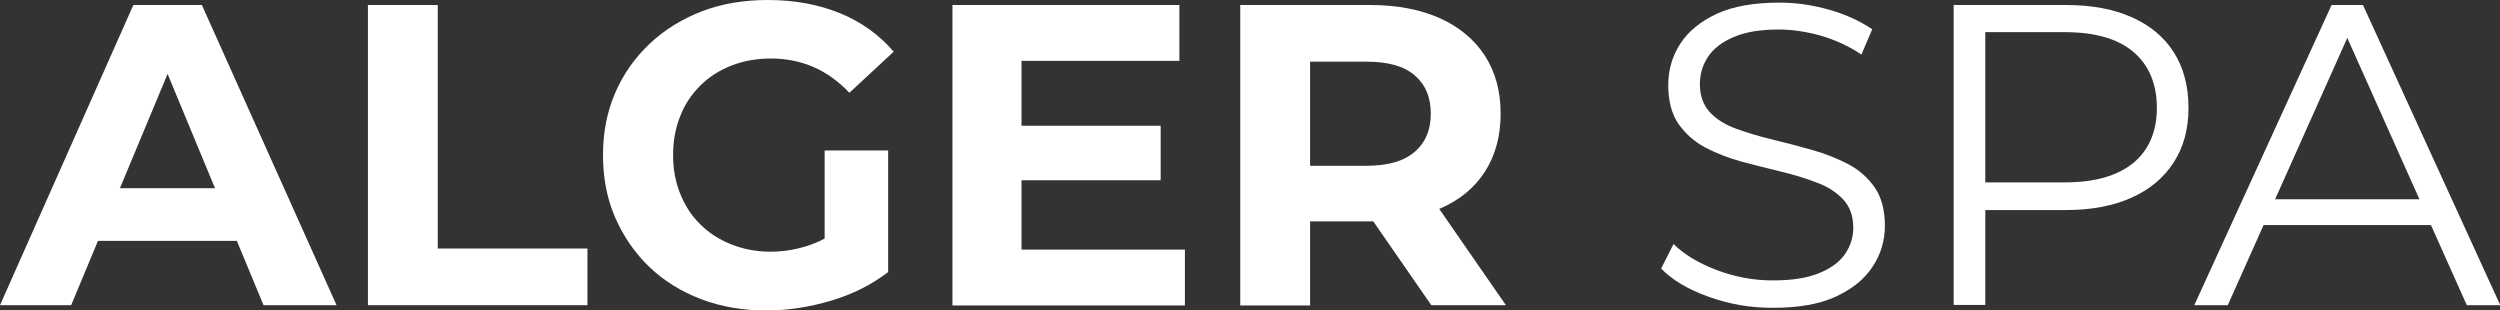 <?xml version="1.0" encoding="UTF-8"?> <svg xmlns="http://www.w3.org/2000/svg" id="Layer_2" data-name="Layer 2" viewBox="0 0 94.86 11.78"><rect x="0" y="0" width="94.86" height="11.78" fill="#333333" stroke="none"/><defs><style> .cls-1 { fill: #fff; stroke-width: 0px; } </style></defs><g id="front"><g><path class="cls-1" d="m0,11.58L5.06.19h2.6l5.11,11.39h-2.77L5.83,1.53h1.06L2.7,11.58H0Zm2.55-2.44l.67-2h5.89l.68,2H2.55Z"></path><path class="cls-1" d="m13.96,11.58V.19h2.65v9.24h5.68v2.15h-8.33Z"></path><path class="cls-1" d="m29.09,11.78c-.9,0-1.73-.14-2.49-.43-.76-.29-1.42-.7-1.97-1.23-.55-.53-.98-1.16-1.29-1.87-.31-.72-.46-1.5-.46-2.36s.15-1.64.46-2.36.75-1.34,1.31-1.87c.56-.53,1.23-.94,1.98-1.23s1.59-.43,2.51-.43c1.01,0,1.92.17,2.73.5s1.49.82,2.04,1.46l-1.68,1.56c-.42-.44-.88-.77-1.37-.98-.49-.21-1.02-.32-1.61-.32-.54,0-1.04.09-1.5.27-.46.18-.85.43-1.18.76-.33.33-.59.71-.76,1.16-.18.44-.27.94-.27,1.48s.09,1.01.27,1.46c.18.45.43.84.76,1.16.33.33.72.58,1.17.76s.95.28,1.49.28,1.03-.09,1.52-.26c.49-.17.97-.46,1.44-.86l1.5,1.9c-.63.48-1.35.84-2.16,1.08s-1.63.37-2.44.37Zm2.2-1.79v-4.28h2.41v4.62l-2.41-.34Z"></path><path class="cls-1" d="m38.76,9.47h6.2v2.12h-8.82V.19h8.61v2.12h-5.99v7.16Zm-.2-4.7h5.48v2.07h-5.48v-2.07Z"></path><path class="cls-1" d="m47.06,11.58V.19h4.93c1.02,0,1.9.17,2.64.5s1.31.81,1.71,1.42c.4.62.6,1.35.6,2.2s-.2,1.59-.6,2.21-.97,1.08-1.71,1.4c-.74.32-1.62.48-2.64.48h-3.48l1.2-1.14v4.33h-2.65Zm2.65-4.04l-1.2-1.25h3.34c.8,0,1.41-.17,1.82-.52.41-.35.62-.83.62-1.46s-.21-1.11-.62-1.46-1.02-.51-1.82-.51h-3.34l1.2-1.25v6.46Zm4.6,4.04l-2.86-4.13h2.83l2.86,4.13h-2.83Z"></path><path class="cls-1" d="m67.26,11.68c-.85,0-1.66-.14-2.43-.42-.78-.28-1.37-.63-1.8-1.07l.47-.93c.4.39.94.72,1.62.98s1.39.4,2.14.4,1.3-.09,1.75-.27c.45-.18.78-.42.99-.72.21-.3.32-.64.32-1.01,0-.45-.13-.8-.38-1.07-.25-.27-.59-.49-1-.64-.41-.16-.87-.3-1.37-.42-.5-.12-1-.25-1.5-.38-.5-.14-.96-.32-1.38-.54-.42-.23-.75-.53-1.01-.9-.25-.37-.38-.86-.38-1.47,0-.56.15-1.08.45-1.55.3-.47.76-.85,1.38-1.14s1.41-.43,2.38-.43c.64,0,1.27.09,1.9.27.63.18,1.17.43,1.63.74l-.41.96c-.49-.33-1.01-.56-1.55-.72-.55-.15-1.08-.23-1.59-.23-.68,0-1.25.09-1.69.28-.44.18-.77.43-.98.74s-.32.66-.32,1.05c0,.44.13.8.38,1.07.25.27.59.48,1.01.63s.88.29,1.38.41c.5.12,1,.25,1.49.39s.95.32,1.37.54c.42.22.75.52,1.01.89.25.37.38.85.38,1.45,0,.55-.15,1.07-.46,1.54-.3.47-.77.85-1.39,1.14-.62.29-1.42.43-2.4.43Z"></path><path class="cls-1" d="m74.13,11.58V.19h4.26c.97,0,1.79.15,2.49.46s1.23.75,1.6,1.33c.37.58.56,1.28.56,2.11s-.19,1.49-.56,2.07c-.37.58-.91,1.03-1.6,1.34-.69.31-1.52.47-2.49.47h-3.6l.54-.57v4.17h-1.2Zm1.2-4.07l-.54-.59h3.56c1.14,0,2-.25,2.6-.74.59-.49.89-1.19.89-2.09s-.3-1.62-.89-2.12c-.59-.5-1.46-.75-2.6-.75h-3.56l.54-.57v6.85Z"></path><path class="cls-1" d="m83.26,11.58L88.47.19h1.19l5.21,11.39h-1.27l-4.78-10.69h.49l-4.78,10.69h-1.25Zm2.05-3.04l.36-.98h6.62l.36.98h-7.34Z"></path></g></g></svg> 